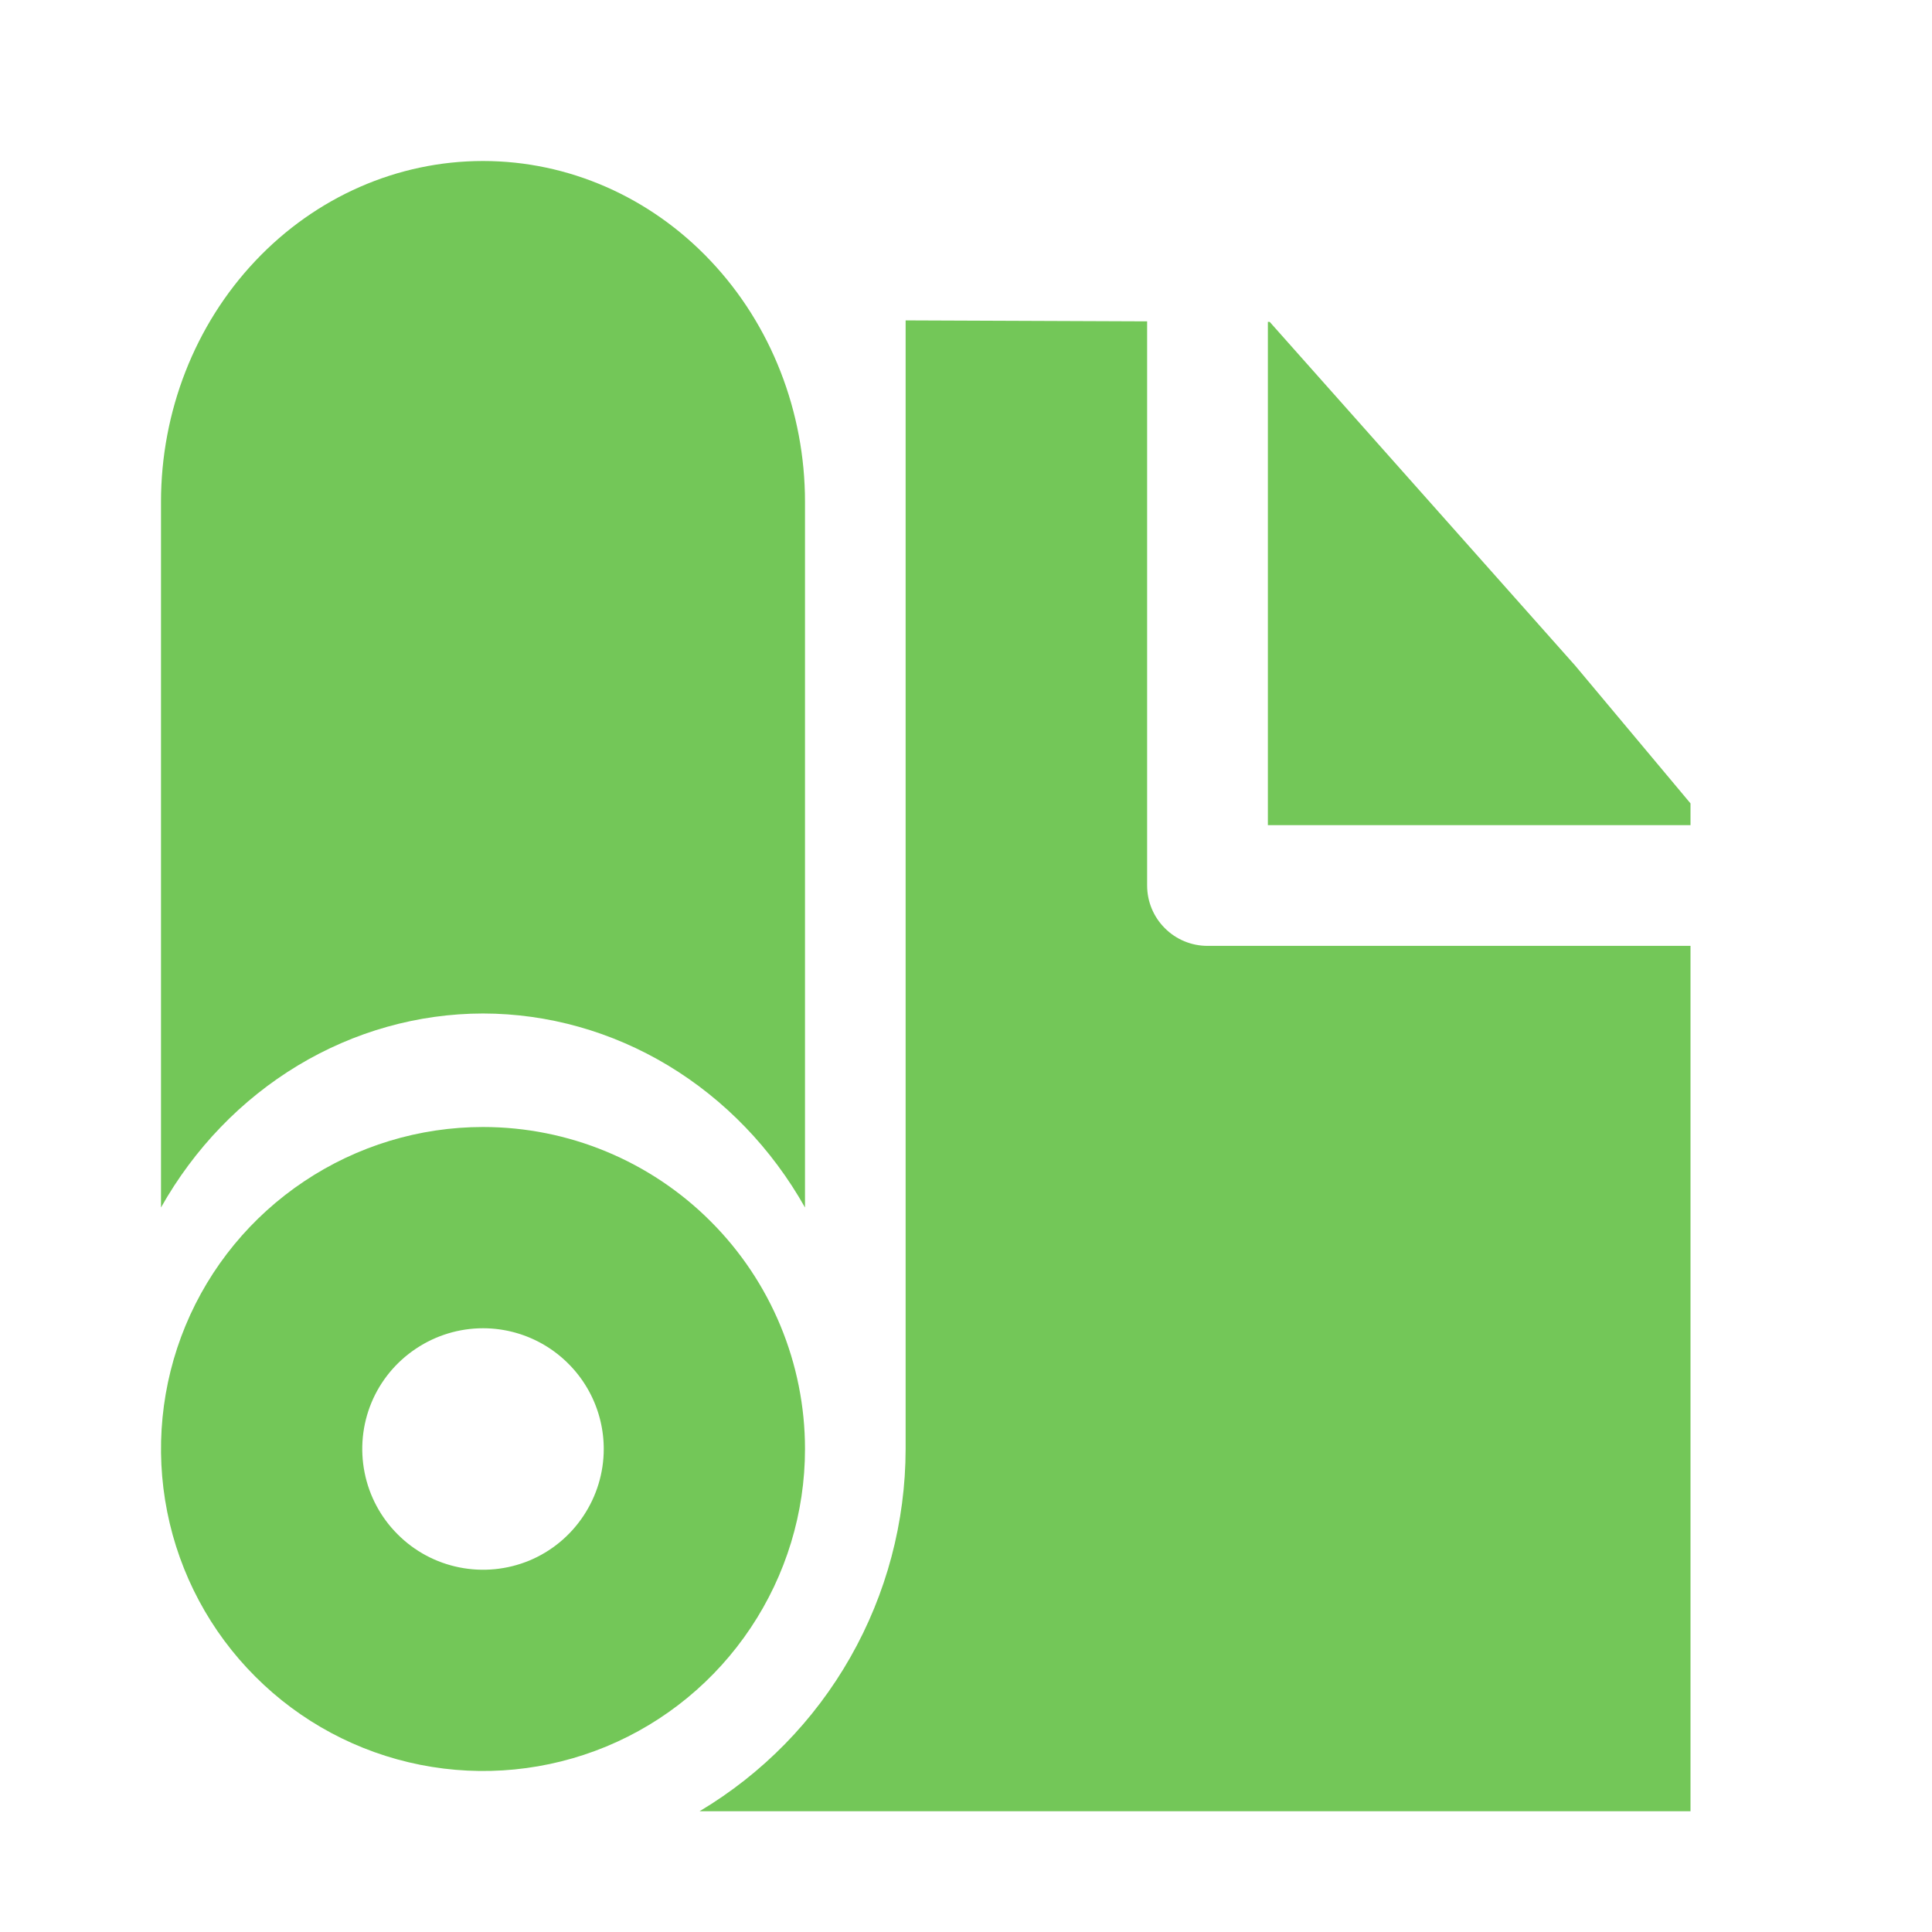 <svg width="24" height="24" viewBox="0 0 24 24" fill="none" xmlns="http://www.w3.org/2000/svg">
<path d="M6 15.25C6.729 15.25 7.429 15.54 7.944 16.056C8.46 16.571 8.75 17.271 8.75 18C8.75 18.544 8.588 19.075 8.286 19.527C7.984 19.98 7.555 20.333 7.053 20.541C6.55 20.749 5.997 20.803 5.464 20.697C4.93 20.591 4.44 20.329 4.056 19.944C3.671 19.56 3.409 19.07 3.303 18.536C3.197 18.003 3.251 17.45 3.459 16.947C3.667 16.445 4.02 16.016 4.473 15.714C4.925 15.412 5.456 15.25 6 15.25Z" stroke="#73C758" stroke-width="2.5"/>
<path d="M6 12.59C6.807 12.591 7.599 12.814 8.3 13.236C9.001 13.659 9.587 14.266 10 15V6.236C10 5.113 9.579 4.035 8.828 3.241C8.078 2.446 7.061 2 6 2C4.939 2 3.922 2.446 3.172 3.241C2.421 4.035 2 5.113 2 6.236V15C2.413 14.266 2.999 13.659 3.7 13.236C4.401 12.814 5.193 12.591 6 12.59Z" fill="#73C758"/>
<path d="M14.25 3.992V11C14.25 11.199 14.329 11.39 14.47 11.53C14.61 11.671 14.801 11.75 15 11.75H21V22.5H8.69C9.47 22.035 10.115 21.376 10.563 20.588C11.012 19.799 11.249 18.907 11.25 18V3.98L14.25 3.992ZM15.773 3.999L19.568 8.269L21 9.98V10.25H15.75V3.998L15.773 3.999Z" fill="#73C758"/>
</svg>
